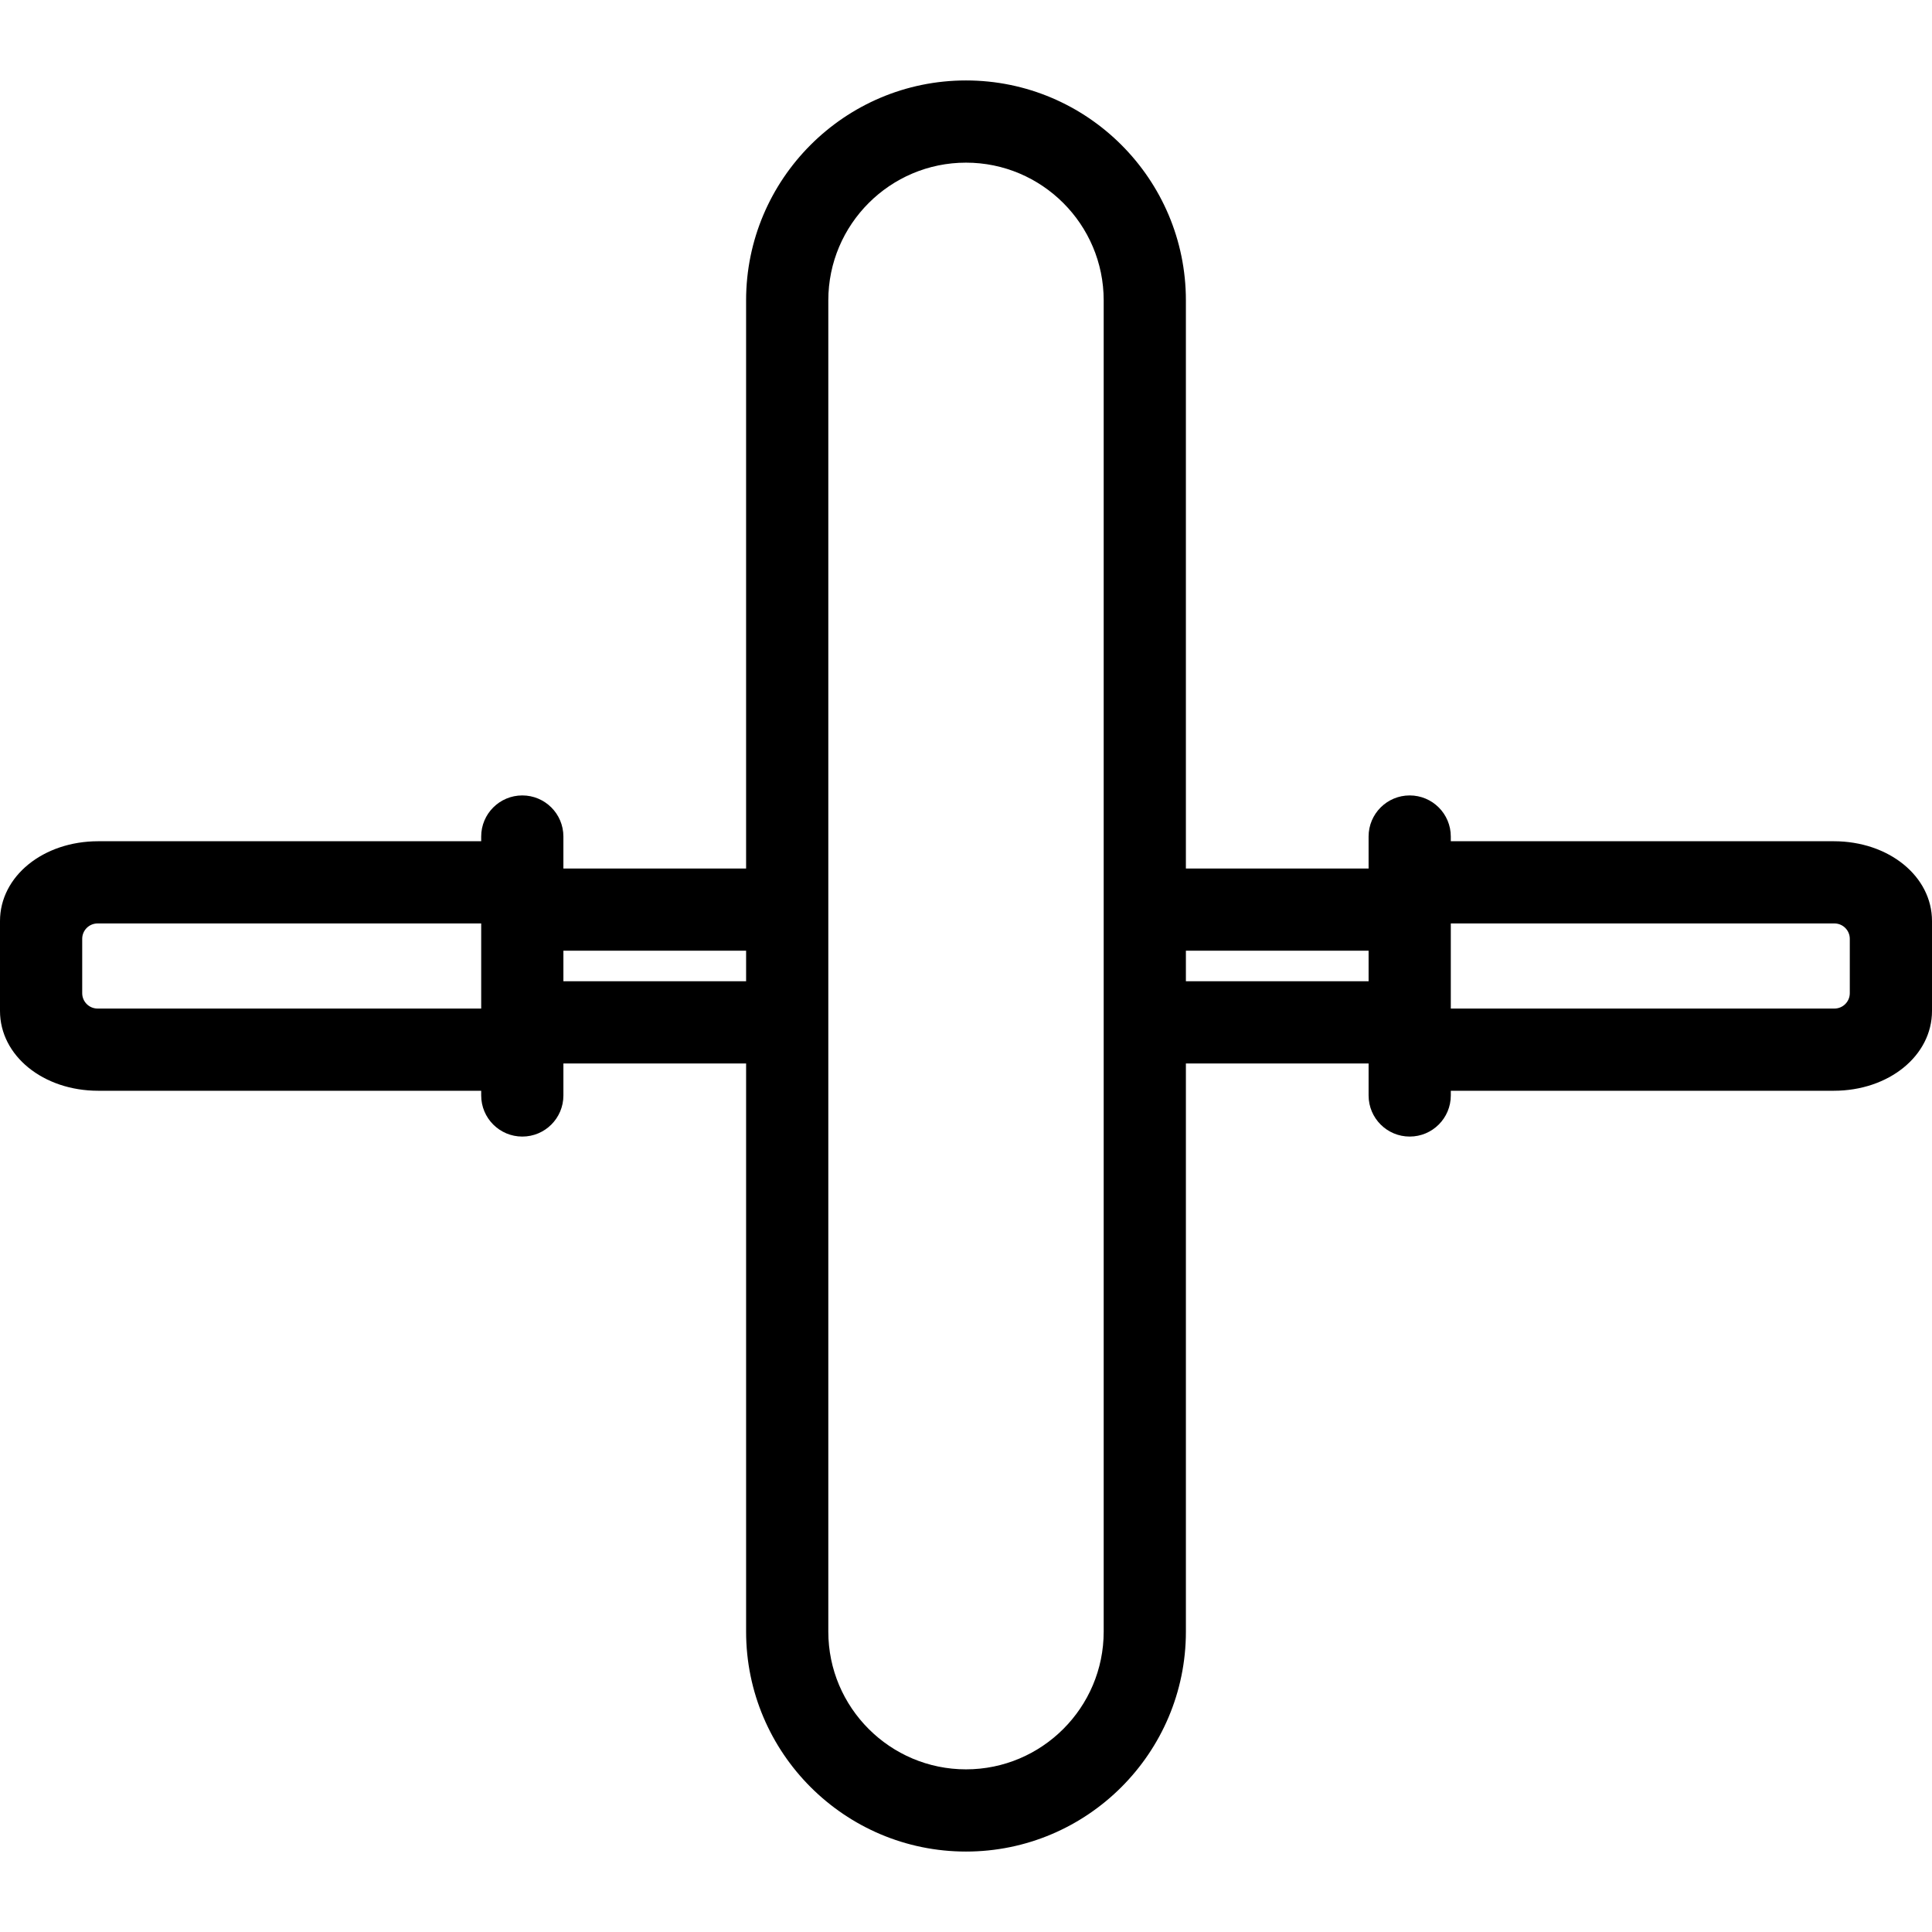 <?xml version="1.0" encoding="iso-8859-1"?>
<!-- Generator: Adobe Illustrator 18.0.0, SVG Export Plug-In . SVG Version: 6.00 Build 0)  -->
<!DOCTYPE svg PUBLIC "-//W3C//DTD SVG 1.1//EN" "http://www.w3.org/Graphics/SVG/1.1/DTD/svg11.dtd">
<svg version="1.1" id="Capa_1" xmlns="http://www.w3.org/2000/svg" xmlns:xlink="http://www.w3.org/1999/xlink" x="0px" y="0px"
	 viewBox="0 0 470.036 470.036" style="enable-background:new 0 0 470.036 470.036;" xml:space="preserve">
<path d="M446.132,204.665h-93.167v-1.146c0-5.523-4.477-10-10-10s-10,4.477-10,10v7.779h-44.45V73.069
	c0-29.499-23.999-53.498-53.498-53.498c-29.499,0-53.498,23.999-53.498,53.498v138.229h-44.45v-7.779c0-5.523-4.477-10-10-10
	s-10,4.477-10,10v1.146H23.903C10.5,204.665,0,213.194,0,224.083v21.869c0,10.889,10.5,19.419,23.903,19.419h93.167v1.145
	c0,5.523,4.477,10,10,10s10-4.477,10-10v-7.783h44.45v138.233c0,29.499,23.999,53.498,53.498,53.498
	c29.499,0,53.498-23.999,53.498-53.498V258.733h44.45v7.783c0,5.523,4.477,10,10,10s10-4.477,10-10v-1.145h93.167
	c13.404,0,23.903-8.53,23.903-19.419v-21.869C470.036,213.194,459.536,204.665,446.132,204.665z M20,241.629v-13.222
	c0-2.067,1.675-3.742,3.742-3.742h93.328v20.707H23.742C21.675,245.371,20,243.696,20,241.629z M137.07,238.733v-7.435h44.45v7.435
	H137.07z M268.516,396.966c0,18.471-15.027,33.498-33.498,33.498h0c-18.471,0-33.498-15.027-33.498-33.498V73.069
	c0-18.471,15.027-33.498,33.498-33.498s33.498,15.027,33.498,33.498V396.966z M288.516,231.298h44.45v7.435h-44.45V231.298z
	 M446.293,245.371h-93.328v-20.707h93.328c2.067,0,3.742,1.675,3.742,3.742v13.222C450.036,243.696,448.36,245.371,446.293,245.371z
	"/>
<g>
</g>
<g>
</g>
<g>
</g>
<g>
</g>
<g>
</g>
<g>
</g>
<g>
</g>
<g>
</g>
<g>
</g>
<g>
</g>
<g>
</g>
<g>
</g>
<g>
</g>
<g>
</g>
<g>
</g>
</svg>

